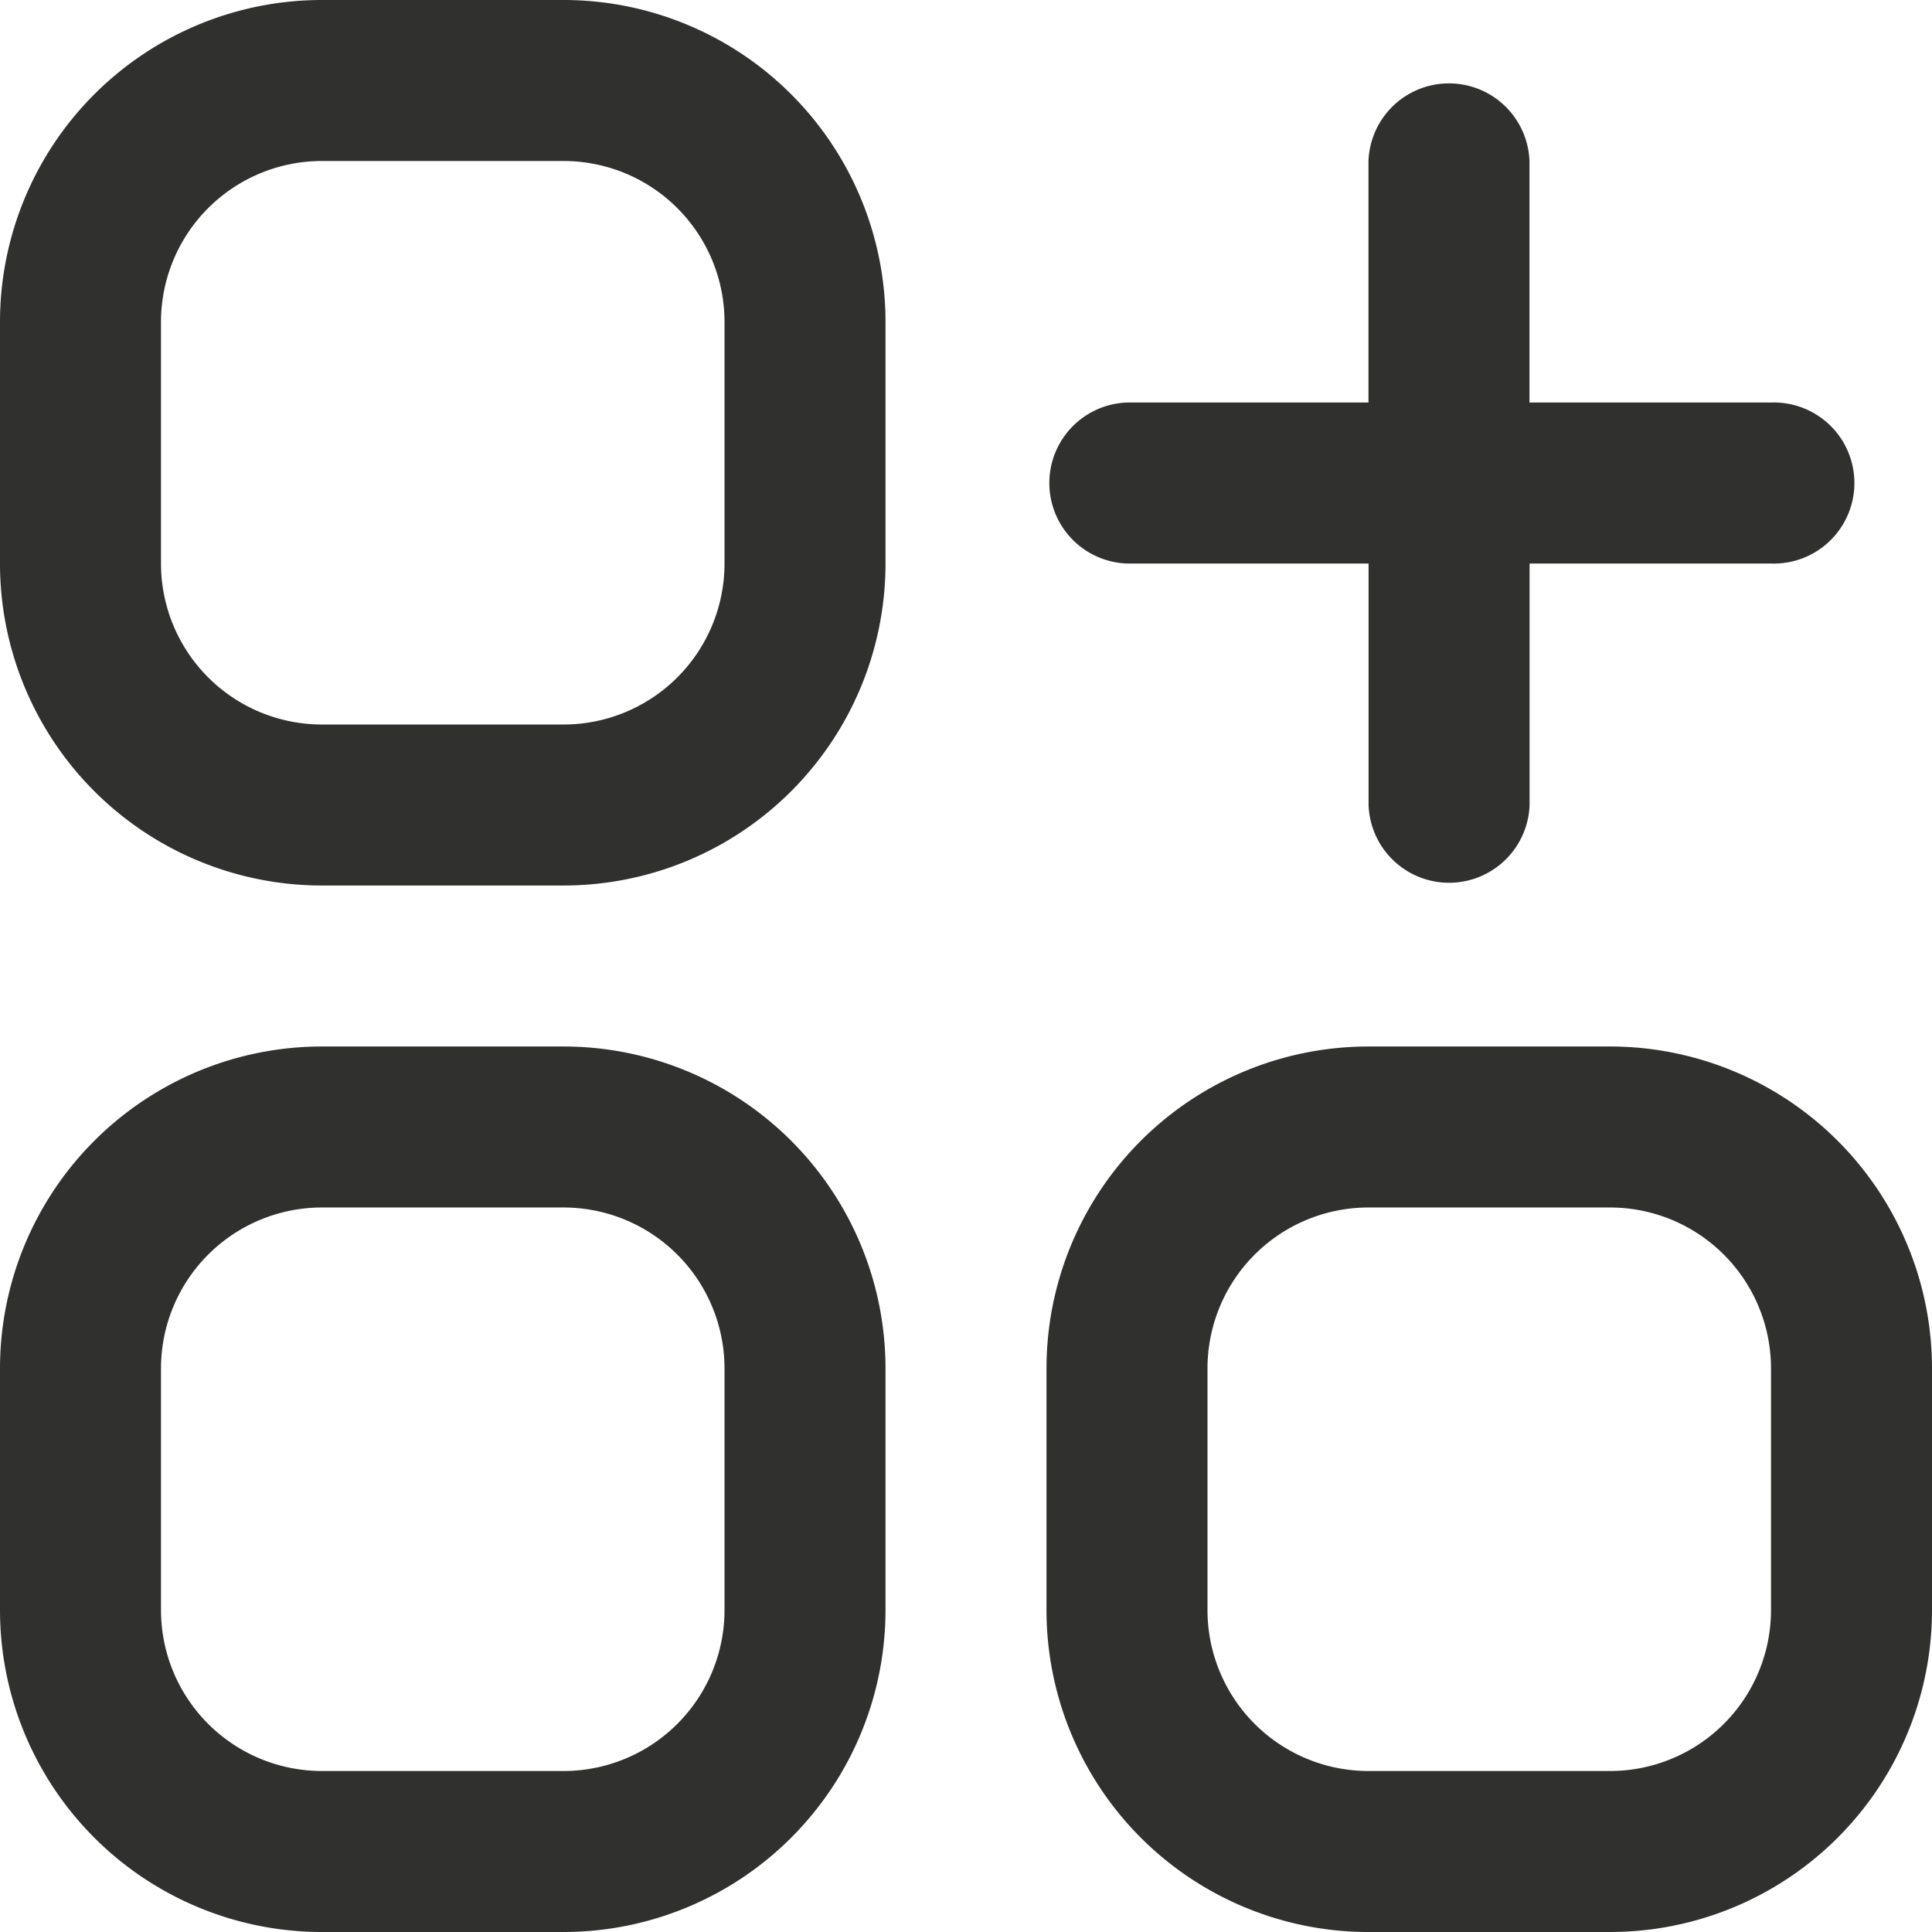 <svg xmlns="http://www.w3.org/2000/svg" width="19.333" height="19.333" viewBox="0 0 19.333 19.333">
    <path data-name="Path 172" d="M5.639 0H3.222A3.222 3.222 0 0 0 0 3.222v2.417a3.222 3.222 0 0 0 3.222 3.222h2.417a3.222 3.222 0 0 0 3.222-3.222V3.222A3.222 3.222 0 0 0 5.639 0zM7.25 5.639A1.611 1.611 0 0 1 5.639 7.25H3.222a1.611 1.611 0 0 1-1.611-1.611V3.222a1.611 1.611 0 0 1 1.611-1.611h2.417A1.611 1.611 0 0 1 7.25 3.222z" style="fill:#30302f"/>
    <path data-name="Path 173" d="M5.639 13H3.222A3.222 3.222 0 0 0 0 16.222v2.417a3.222 3.222 0 0 0 3.222 3.222h2.417a3.222 3.222 0 0 0 3.222-3.222v-2.417A3.222 3.222 0 0 0 5.639 13zm1.611 5.639a1.611 1.611 0 0 1-1.611 1.611H3.222a1.611 1.611 0 0 1-1.611-1.611v-2.417a1.611 1.611 0 0 1 1.611-1.611h2.417a1.611 1.611 0 0 1 1.611 1.611z" transform="translate(0 -2.528)" style="fill:#30302f"/>
    <path data-name="Path 174" d="M18.639 13h-2.417A3.222 3.222 0 0 0 13 16.222v2.417a3.222 3.222 0 0 0 3.222 3.222h2.417a3.222 3.222 0 0 0 3.222-3.222v-2.417A3.222 3.222 0 0 0 18.639 13zm1.611 5.639a1.611 1.611 0 0 1-1.611 1.611h-2.417a1.611 1.611 0 0 1-1.611-1.611v-2.417a1.611 1.611 0 0 1 1.611-1.611h2.417a1.611 1.611 0 0 1 1.611 1.611z" transform="translate(-2.528 -2.528)" style="fill:#30302f"/>
    <path data-name="Path 175" d="M13.806 5.833h2.417V8.25a.806.806 0 0 0 1.611 0V5.833h2.416a.806.806 0 1 0 0-1.611h-2.417V1.806a.806.806 0 0 0-1.611 0v2.416h-2.416a.806.806 0 0 0 0 1.611z" transform="translate(-2.528 -.194)" style="fill:#30302f"/>
</svg>
